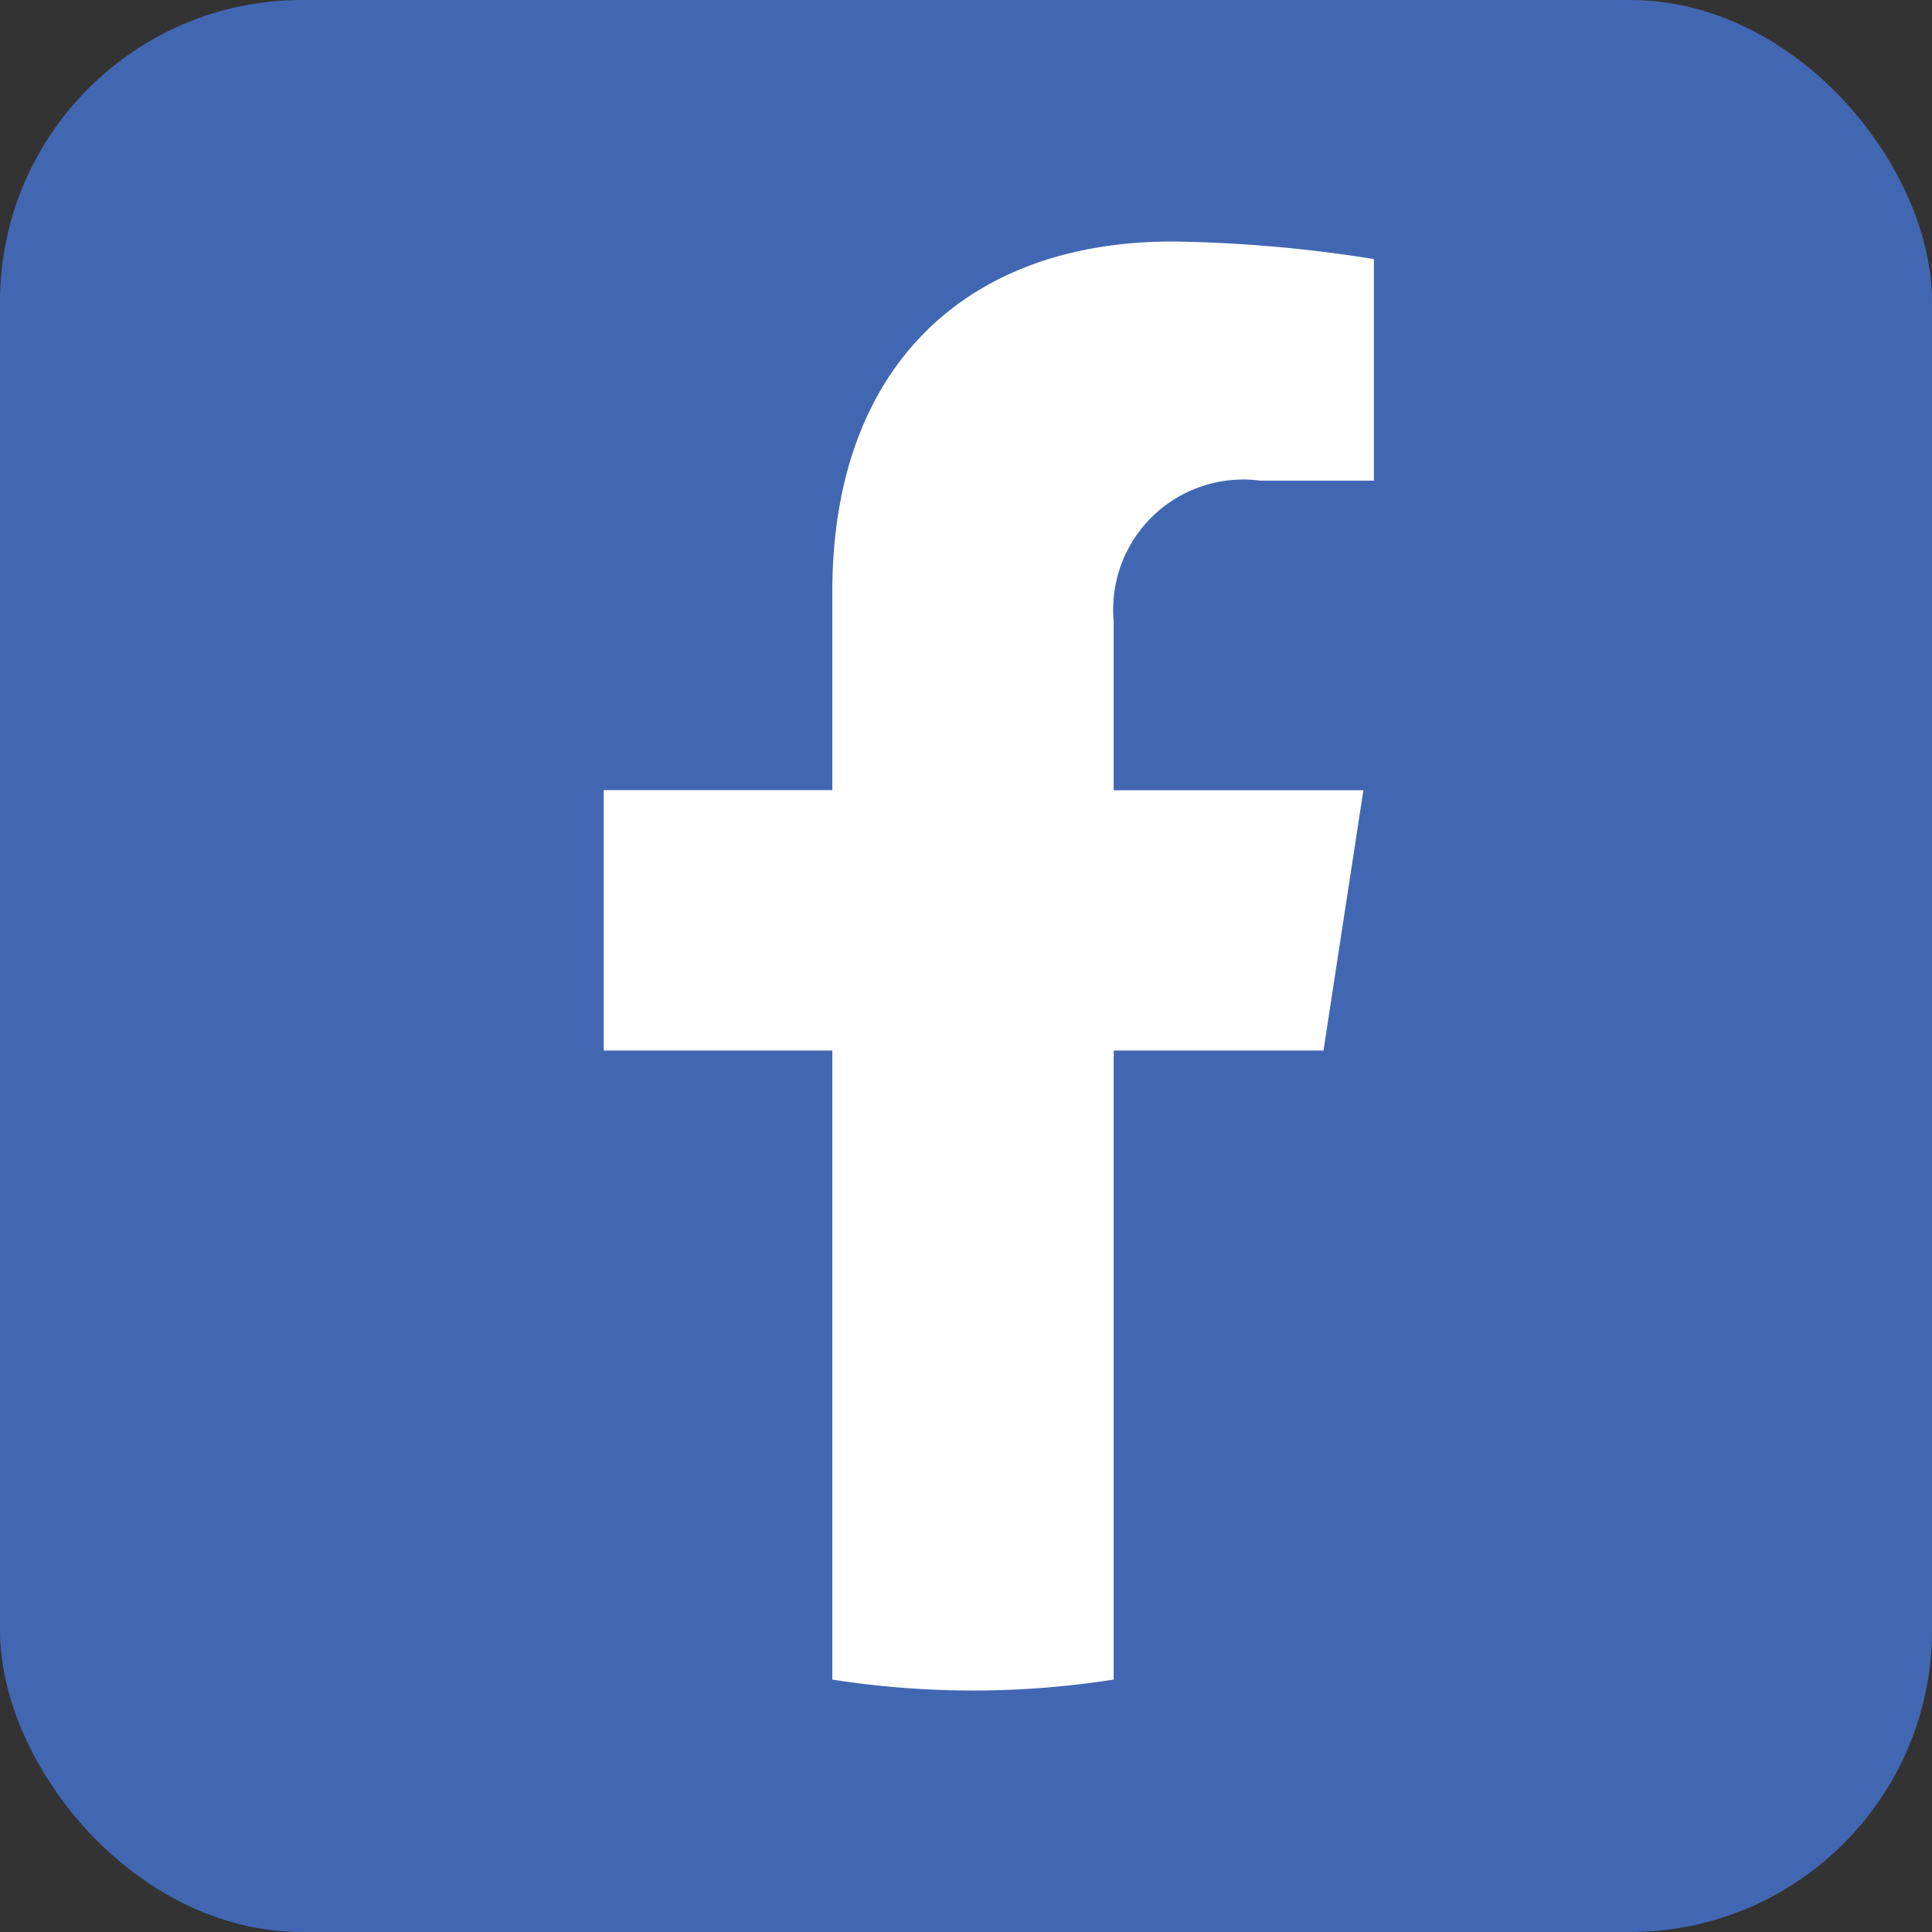 <svg xmlns="http://www.w3.org/2000/svg" width="32" height="32" viewBox="0 0 32 32">
  <rect x="0" y="0" width="32" height="32" fill="#333333" stroke="none"/>
  <g id="facebook" transform="translate(-955.75 -847)">
    <rect id="Rectangle_6013" data-name="Rectangle 6013" width="32" height="32" rx="5" transform="translate(955.75 847)" fill="#4267b2"/>
    <path id="facebook-2" data-name="facebook" d="M131.843,13.4l.661-4.311h-4.136V6.29a2.155,2.155,0,0,1,2.43-2.329h1.88V.291A22.931,22.931,0,0,0,129.341,0c-3.406,0-5.633,2.064-5.633,5.8V9.087h-3.786V13.4h3.786V23.819a15.074,15.074,0,0,0,4.66,0V13.4Z" transform="translate(845.828 851)" fill="#fff"/>
  </g>
</svg>
